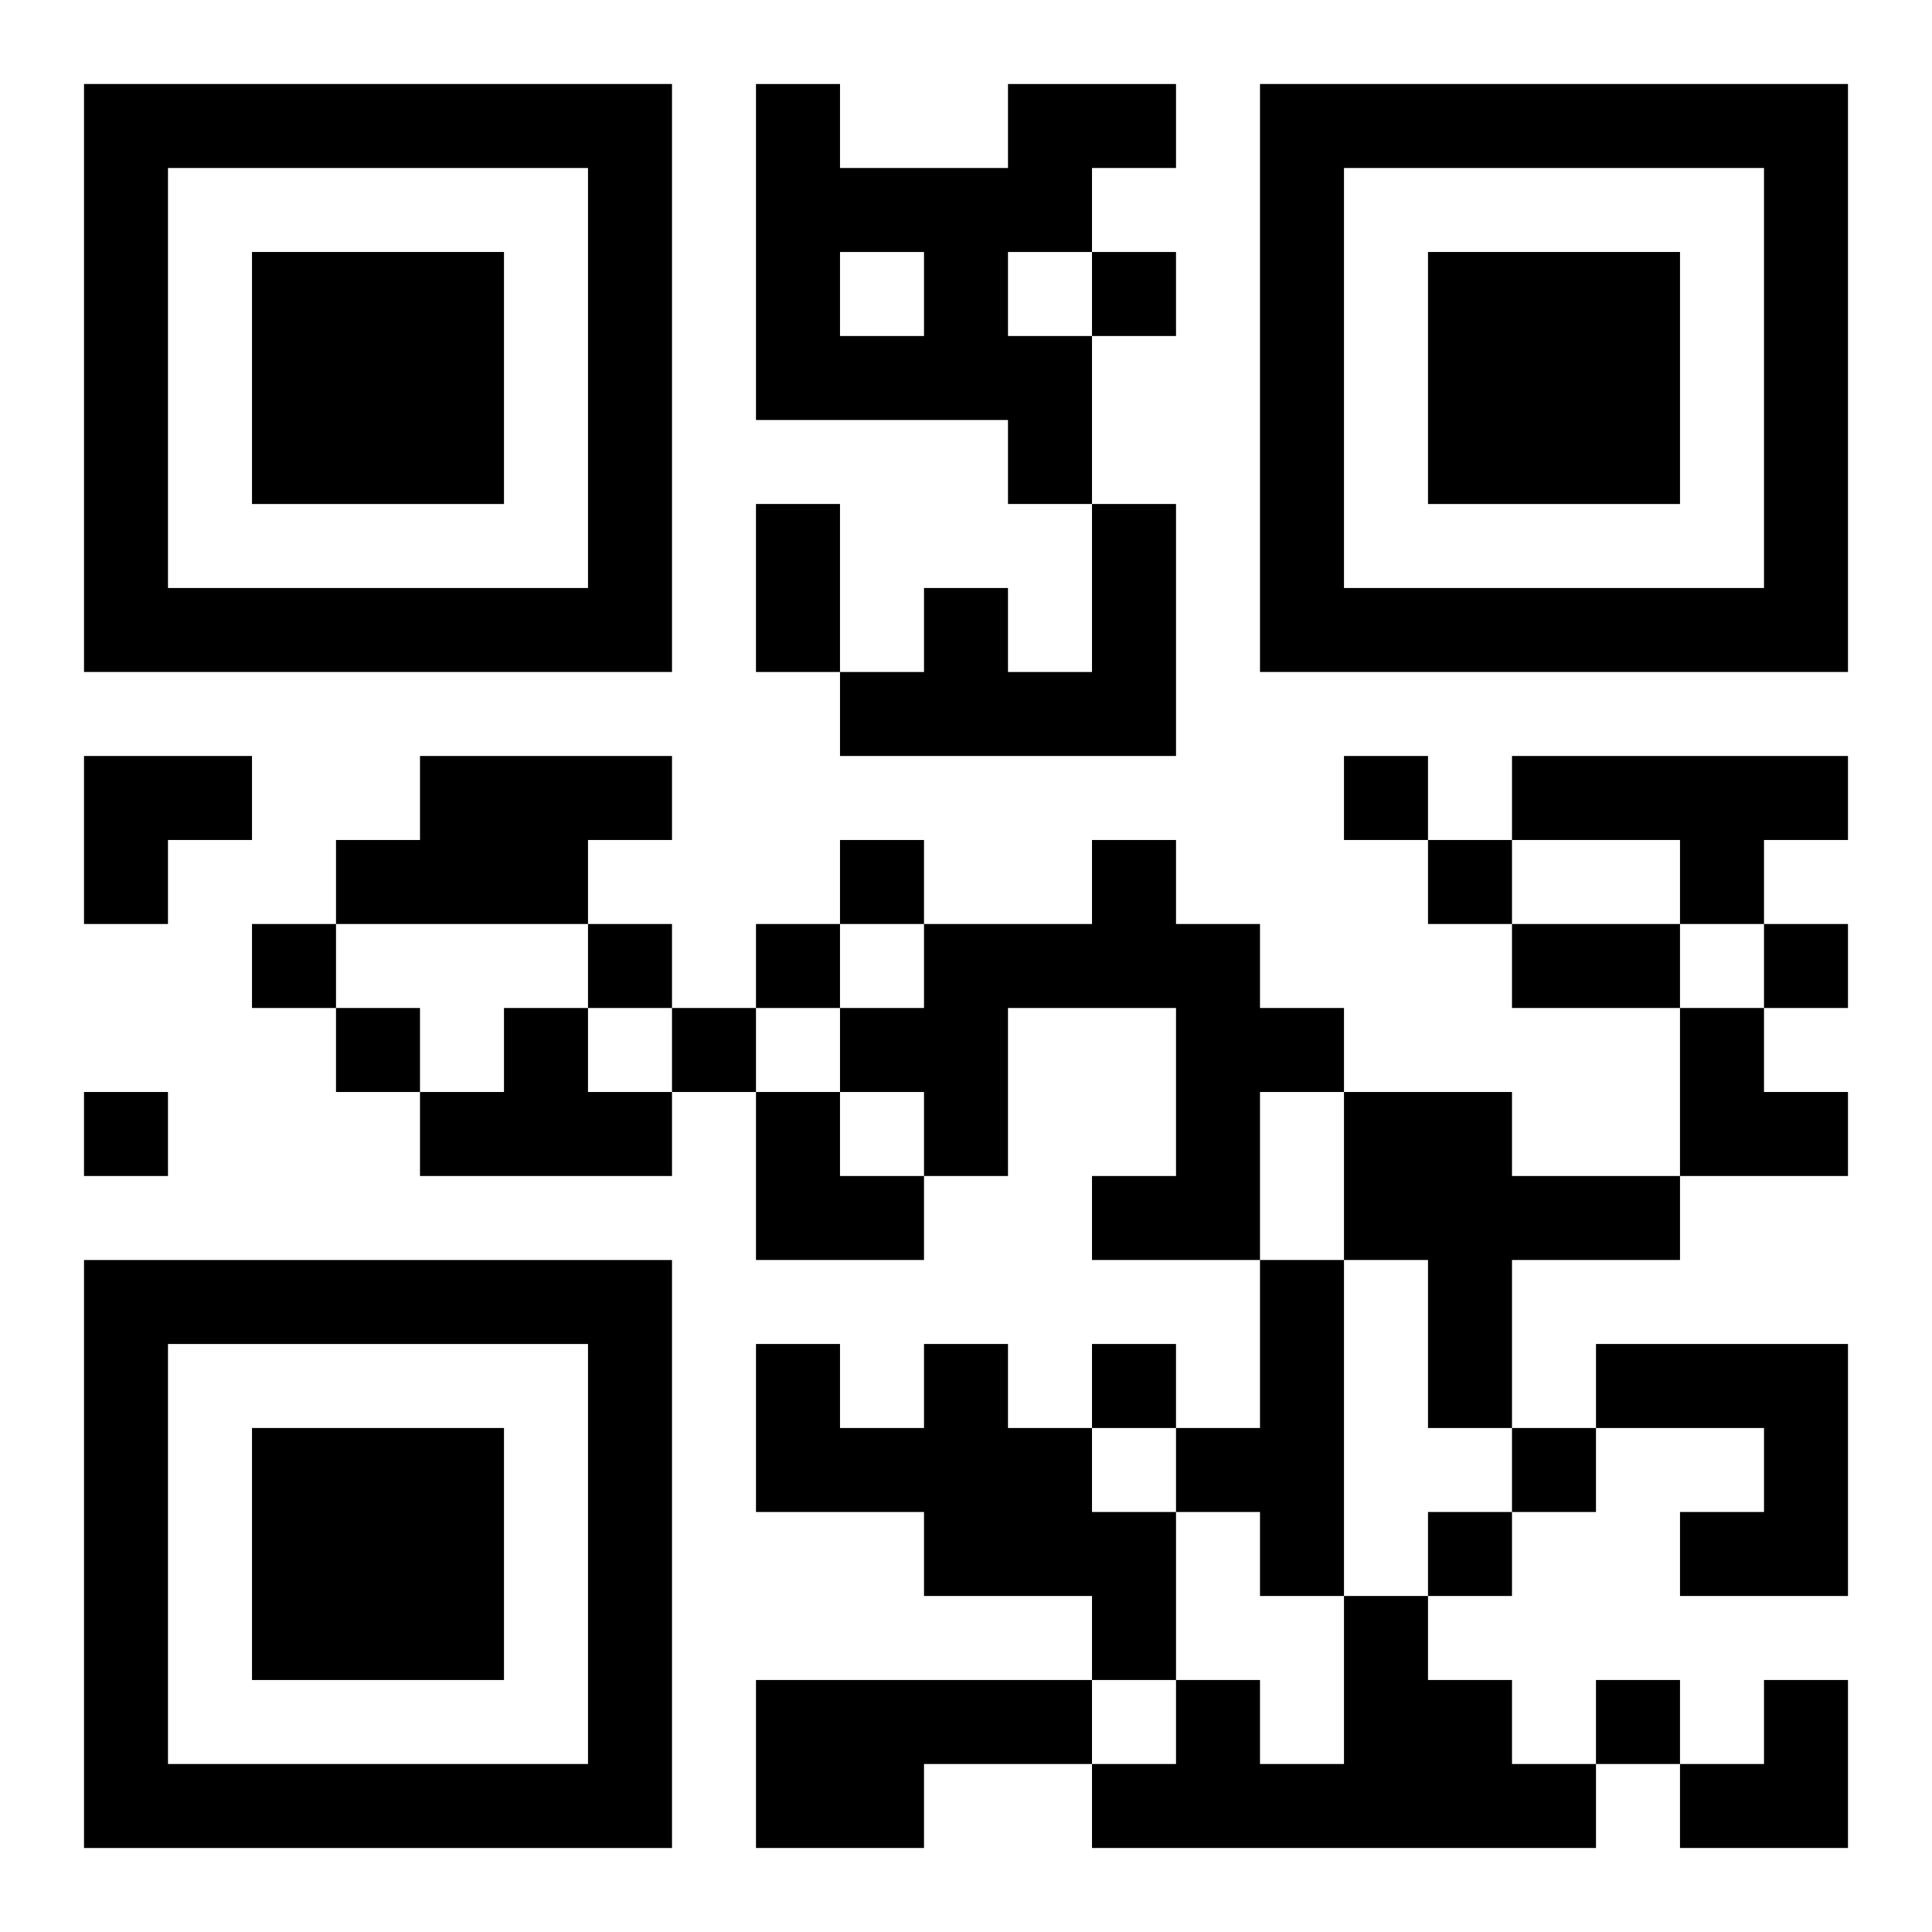 <?xml version="1.0" encoding="UTF-8"?>
<svg width="250" height="250" baseProfile="full" version="1.1" viewBox="-1 -1 23 23" xmlns="http://www.w3.org/2000/svg" xmlns:xlink="http://www.w3.org/1999/xlink"><symbol id="a"><path d="m0 7v7h7v-7h-7zm1 1h5v5h-5v-5zm1 1v3h3v-3h-3z"/></symbol><use y="-7" xlink:href="#a"/><use y="7" xlink:href="#a"/><use x="14" y="-7" xlink:href="#a"/><path d="m11 0h2v1h-1v1h-1v1h1v2h-1v-1h-3v-4h1v1h2v-1m-2 2v1h1v-1h-1m3 3h1v3h-4v-1h1v-1h1v1h1v-2m-8 3h3v1h-1v1h-3v-1h1v-1m13 0h4v1h-1v1h-1v-1h-2v-1m-5 1h1v1h1v1h1v1h-1v2h-2v-1h1v-2h-2v2h-1v-1h-1v-1h1v-1h2v-1m-7 2h1v1h1v1h-3v-1h1v-1m10 1h2v1h2v1h-2v2h-1v-2h-1v-2m-1 2h1v4h-1v-1h-1v-1h1v-2m-4 1h1v1h1v1h1v2h-1v-1h-2v-1h-2v-2h1v1h1v-1m8 0h3v3h-2v-1h1v-1h-2v-1m-3 3h1v1h1v1h1v1h-6v-1h1v-1h1v1h1v-2m-7 1h4v1h-2v1h-2v-2m4-17v1h1v-1h-1m3 6v1h1v-1h-1m-6 1v1h1v-1h-1m7 0v1h1v-1h-1m-14 1v1h1v-1h-1m4 0v1h1v-1h-1m2 0v1h1v-1h-1m12 0v1h1v-1h-1m-17 1v1h1v-1h-1m4 0v1h1v-1h-1m-7 1v1h1v-1h-1m12 3v1h1v-1h-1m5 1v1h1v-1h-1m-1 1v1h1v-1h-1m2 2v1h1v-1h-1m-10-14h1v2h-1v-2m9 5h2v1h-2v-1m-17-2h2v1h-1v1h-1zm19 3h1v1h1v1h-2zm-11 1h1v1h1v1h-2zm11 7m1 0h1v2h-2v-1h1z"/></svg>
